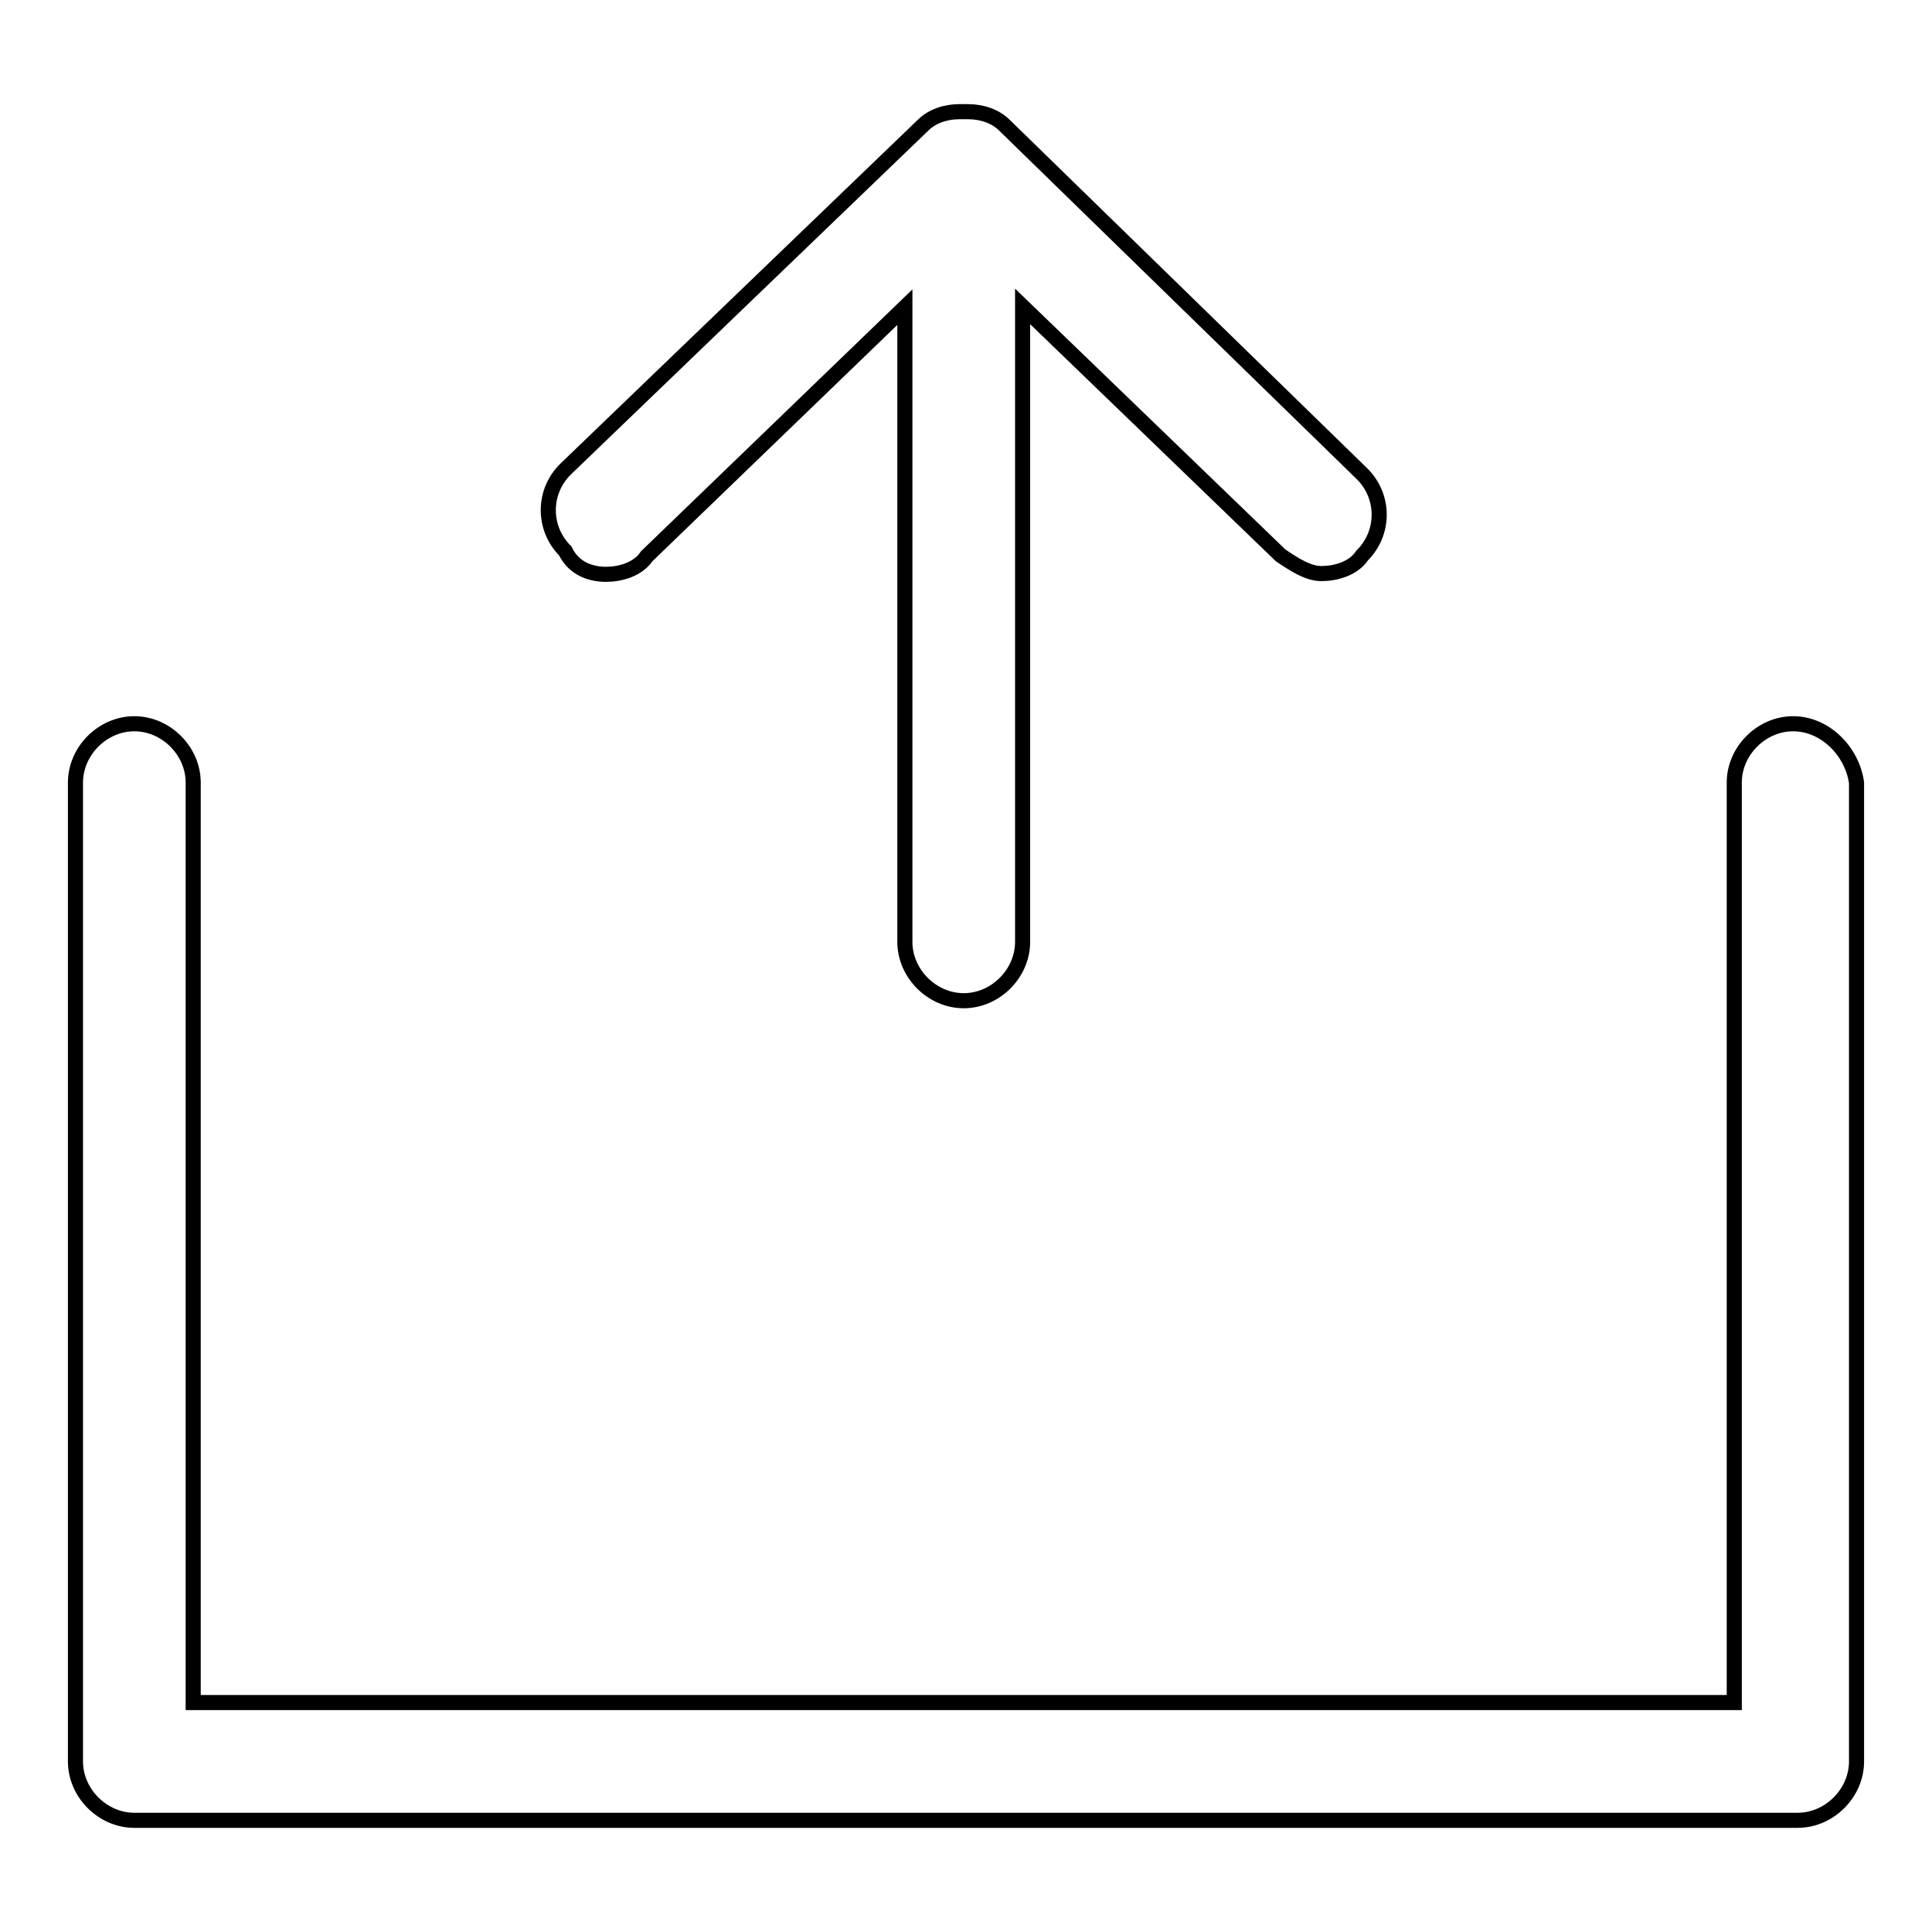<?xml version="1.0" encoding="utf-8"?>
<!-- Svg Vector Icons : http://www.onlinewebfonts.com/icon -->
<!DOCTYPE svg PUBLIC "-//W3C//DTD SVG 1.1//EN" "http://www.w3.org/Graphics/SVG/1.1/DTD/svg11.dtd">
<svg version="1.1" xmlns="http://www.w3.org/2000/svg" xmlns:xlink="http://www.w3.org/1999/xlink" x="0px" y="0px" viewBox="0 0 256 256" enable-background="new 0 0 256 256" xml:space="preserve">
<g> <path stroke-width="2" fill-opacity="0" stroke="#000000"  d="M237.6,95.9c-4.2,0-7.8,3.6-7.8,7.8v121.9H25.6V103.7c0-4.2-3.6-7.8-7.8-7.8c-4.2,0-7.8,3.6-7.8,7.8v129.7 c0,4.2,3.6,7.8,7.8,7.8h220.4c4.2,0,7.8-3.6,7.8-7.8V103.7C245.4,99.5,241.8,95.9,237.6,95.9z M80.3,76.1c1.8,0,4.2-0.6,5.4-2.4 l34.2-33v84.1c0,4.2,3.6,7.8,7.8,7.8s7.8-3.6,7.8-7.8V40.6l34.2,33c1.8,1.2,3.6,2.4,5.4,2.4c1.8,0,4.2-0.6,5.4-2.4 c3-3,3-7.8,0-10.8l-47.4-46.2c-1.2-1.2-3-1.8-4.8-1.8h-0.6h-0.6c-1.8,0-3.6,0.6-4.8,1.8L74.9,62.2c-3,3-3,7.8,0,10.8 C76.1,75.5,78.5,76.1,80.3,76.1z"/></g>
</svg>